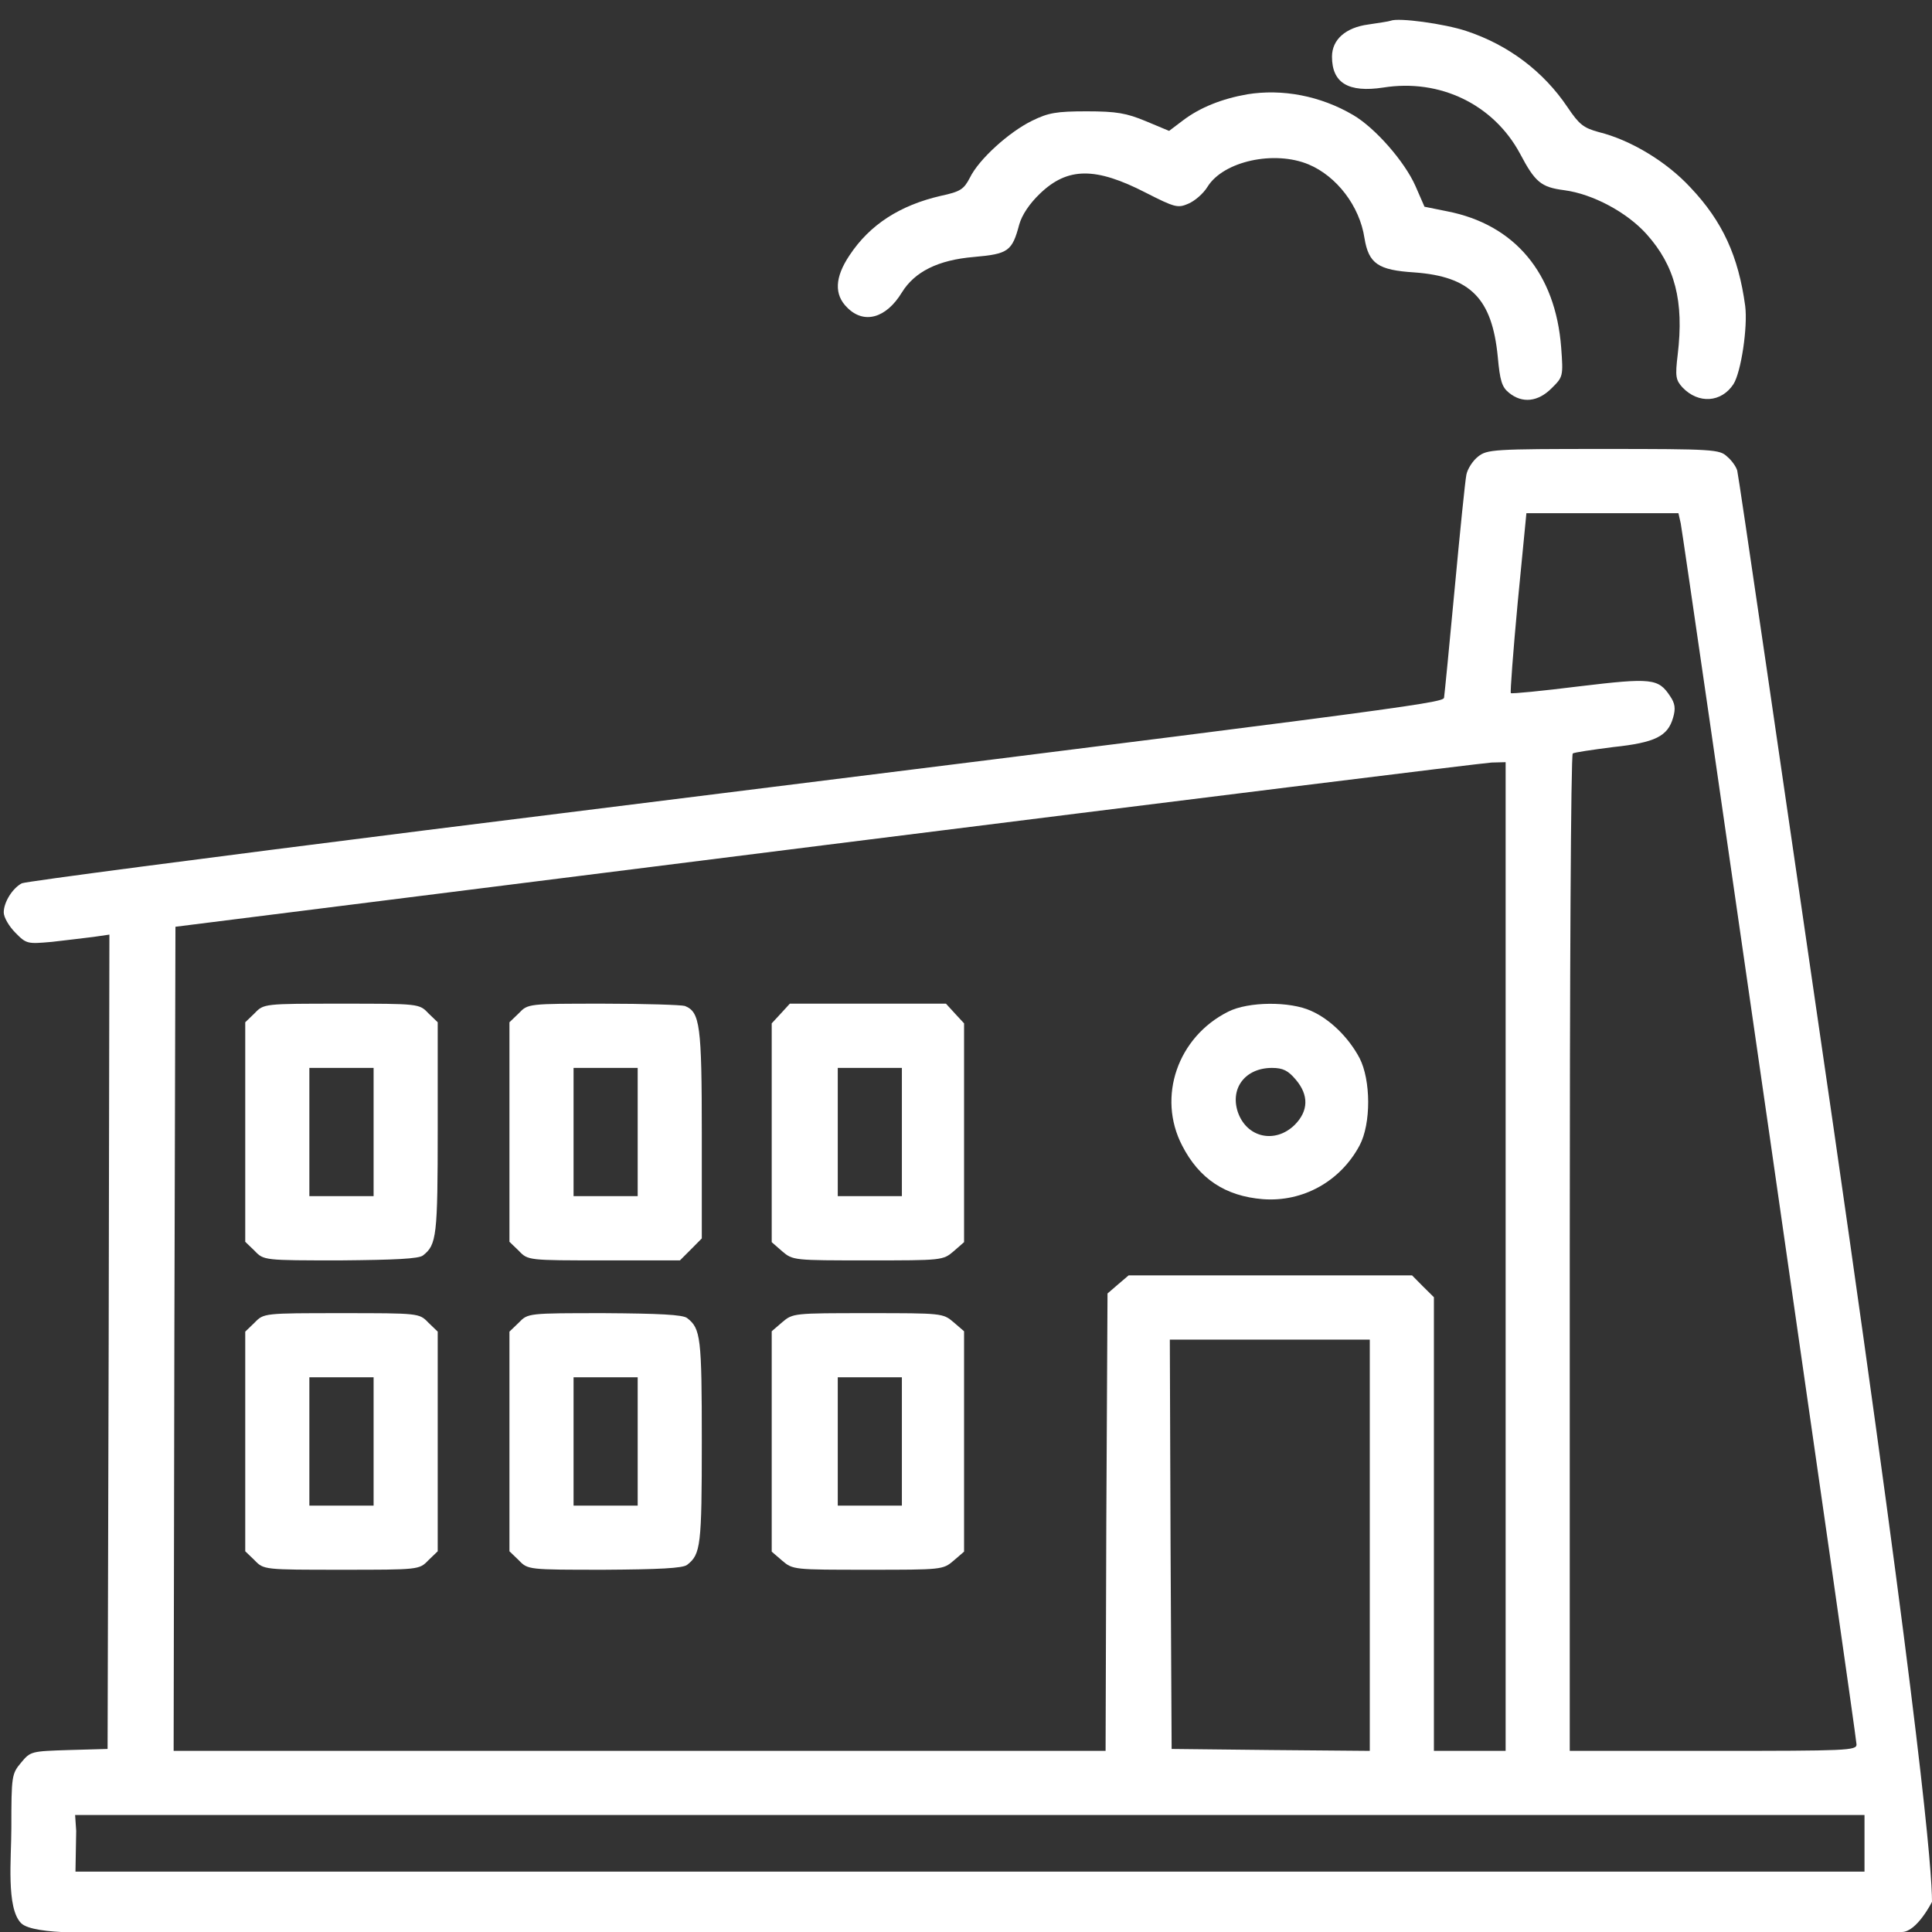 <svg xmlns="http://www.w3.org/2000/svg" width="16" height="16" viewBox="0 0 16 16" fill="none"><rect x="0" y="0" width="16" height="16" fill="#333333" stroke="none"/><g clip-path="url(#clip0_9582_19581)"><path d="M11.516 0.172C11.5 0.178 11.416 0.19 11.331 0.203C11.144 0.228 11.031 0.328 11.031 0.469C11.031 0.687 11.166 0.769 11.456 0.725C11.925 0.65 12.369 0.865 12.588 1.272C12.713 1.509 12.762 1.55 12.953 1.575C13.191 1.606 13.475 1.759 13.637 1.94C13.872 2.203 13.947 2.494 13.894 2.937C13.872 3.119 13.878 3.147 13.934 3.209C14.066 3.347 14.256 3.334 14.356 3.181C14.419 3.081 14.475 2.709 14.453 2.534C14.397 2.122 14.266 1.834 14 1.553C13.8 1.337 13.503 1.159 13.241 1.094C13.113 1.059 13.078 1.031 12.981 0.887C12.784 0.594 12.494 0.372 12.141 0.256C11.963 0.197 11.581 0.144 11.516 0.172Z" fill="white"></path><path d="M10.329 0.781C10.119 0.818 9.938 0.89 9.797 0.997L9.682 1.084L9.488 1.003C9.329 0.937 9.247 0.922 9 0.922C8.747 0.922 8.682 0.934 8.547 1C8.357 1.093 8.107 1.318 8.032 1.472C7.982 1.568 7.954 1.587 7.791 1.622C7.454 1.7 7.204 1.859 7.035 2.115C6.913 2.297 6.907 2.44 7.016 2.547C7.154 2.687 7.338 2.637 7.469 2.422C7.575 2.25 7.769 2.153 8.066 2.128C8.35 2.103 8.382 2.081 8.441 1.859C8.463 1.781 8.525 1.687 8.613 1.603C8.841 1.384 9.072 1.381 9.491 1.597C9.729 1.718 9.754 1.725 9.841 1.687C9.894 1.665 9.966 1.603 10 1.547C10.132 1.334 10.554 1.243 10.838 1.362C11.069 1.459 11.26 1.706 11.3 1.972C11.335 2.184 11.413 2.237 11.713 2.256C12.179 2.29 12.357 2.472 12.404 2.956C12.422 3.153 12.438 3.206 12.497 3.253C12.607 3.343 12.738 3.328 12.85 3.215C12.944 3.122 12.947 3.118 12.929 2.878C12.882 2.262 12.544 1.859 11.985 1.75L11.797 1.712L11.722 1.54C11.632 1.337 11.388 1.059 11.207 0.953C10.935 0.793 10.619 0.734 10.329 0.781Z" fill="white"></path><path d="M12.241 3.781C12.197 3.815 12.153 3.884 12.144 3.931C12.134 3.978 12.091 4.403 12.047 4.875C12.003 5.347 11.963 5.753 11.959 5.778C11.953 5.825 11.556 5.875 3.531 6.875C1.719 7.103 0.212 7.3 0.181 7.315C0.103 7.356 0.031 7.472 0.031 7.556C0.031 7.597 0.075 7.672 0.128 7.725C0.219 7.818 0.228 7.818 0.431 7.8C0.547 7.787 0.7 7.768 0.775 7.759L0.906 7.74L0.9 11.112L0.891 14.484L0.572 14.493C0.259 14.503 0.253 14.503 0.175 14.597C0.097 14.69 0.094 14.706 0.094 15.14C0.094 15.387 0.05 15.802 0.175 15.927C0.28 16.032 0.891 16 0.891 16C0.891 16 15.625 16 15.75 16C15.875 16 16 15.75 16 15.75C16 15.5 15.916 14.406 15.188 9.362C14.756 6.387 14.397 3.928 14.387 3.897C14.378 3.865 14.341 3.812 14.303 3.781C14.241 3.722 14.191 3.718 13.278 3.718C12.366 3.718 12.316 3.722 12.241 3.781ZM13.919 4.334C13.947 4.478 15.375 14.387 15.375 14.447C15.375 14.497 15.297 14.5 14.188 14.5H13V10.378C13 8.109 13.009 6.247 13.025 6.24C13.037 6.231 13.188 6.209 13.359 6.187C13.709 6.15 13.812 6.097 13.856 5.943C13.878 5.868 13.872 5.825 13.831 5.765C13.734 5.618 13.678 5.612 13.078 5.684C12.772 5.722 12.519 5.747 12.512 5.74C12.506 5.734 12.531 5.397 12.569 4.99L12.641 4.25H13.269H13.9L13.919 4.334ZM12.469 10.406V14.5H12.172H11.875V12.622V10.743L11.784 10.653L11.694 10.562H10.519H9.347L9.259 10.637L9.172 10.712L9.162 12.606L9.156 14.5H5.297H1.438L1.444 11.087L1.453 7.675L6.844 6.997C9.809 6.625 12.287 6.318 12.353 6.315L12.469 6.312V10.406ZM11.344 12.797V14.5L10.525 14.493L9.703 14.484L9.694 12.787L9.688 11.094H10.516H11.344V12.797ZM15.441 15.295V15.5H8H0.625L0.631 15.162L0.622 15.031H8.031H15.441V15.295Z" fill="white"></path><path d="M2.109 8.391L2.031 8.466V9.375V10.284L2.109 10.359C2.184 10.438 2.188 10.438 2.819 10.438C3.269 10.434 3.469 10.425 3.503 10.397C3.616 10.309 3.625 10.238 3.625 9.344V8.466L3.547 8.391C3.472 8.312 3.469 8.312 2.828 8.312C2.188 8.312 2.184 8.312 2.109 8.391ZM3.094 9.375V9.906H2.828H2.562V9.375V8.844H2.828H3.094V9.375Z" fill="white"></path><path d="M4.297 8.391L4.219 8.466V9.375V10.284L4.297 10.359C4.372 10.438 4.375 10.438 5 10.438H5.631L5.722 10.347L5.812 10.256V9.391C5.812 8.488 5.797 8.381 5.672 8.331C5.644 8.322 5.341 8.312 4.997 8.312C4.375 8.312 4.372 8.312 4.297 8.391ZM5.281 9.375V9.906H5.016H4.75V9.375V8.844H5.016H5.281V9.375Z" fill="white"></path><path d="M6.466 8.394L6.391 8.475V9.381V10.287L6.478 10.363C6.566 10.438 6.575 10.438 7.188 10.438C7.8 10.438 7.809 10.438 7.897 10.363L7.984 10.287V9.381V8.475L7.909 8.394L7.834 8.312H7.188H6.541L6.466 8.394ZM7.469 9.375V9.906H7.203H6.938V9.375V8.844H7.203H7.469V9.375Z" fill="white"></path><path d="M10.172 8.378C9.753 8.587 9.581 9.084 9.79 9.487C9.931 9.762 10.147 9.906 10.459 9.931C10.79 9.956 11.1 9.784 11.259 9.487C11.356 9.306 11.353 8.944 11.259 8.762C11.168 8.591 11.015 8.441 10.859 8.372C10.684 8.291 10.337 8.294 10.172 8.378ZM10.731 8.941C10.84 9.069 10.837 9.2 10.722 9.316C10.559 9.475 10.322 9.422 10.25 9.206C10.187 9.009 10.315 8.844 10.534 8.844C10.625 8.844 10.668 8.866 10.731 8.941Z" fill="white"></path><path d="M2.109 10.953L2.031 11.028V11.938V12.847L2.109 12.922C2.184 13 2.188 13 2.828 13C3.469 13 3.472 13 3.547 12.922L3.625 12.847V11.938V11.028L3.547 10.953C3.472 10.875 3.469 10.875 2.828 10.875C2.188 10.875 2.184 10.875 2.109 10.953ZM3.094 11.938V12.469H2.828H2.562V11.938V11.406H2.828H3.094V11.938Z" fill="white"></path><path d="M4.297 10.953L4.219 11.028V11.938V12.847L4.297 12.922C4.372 13 4.375 13 5.006 13C5.456 12.997 5.656 12.988 5.691 12.959C5.803 12.872 5.812 12.8 5.812 11.938C5.812 11.075 5.803 11.003 5.691 10.916C5.656 10.887 5.456 10.878 5.006 10.875C4.375 10.875 4.372 10.875 4.297 10.953ZM5.281 11.938V12.469H5.016H4.75V11.938V11.406H5.016H5.281V11.938Z" fill="white"></path><path d="M6.478 10.95L6.391 11.025V11.938V12.85L6.478 12.925C6.566 13 6.575 13 7.188 13C7.8 13 7.809 13 7.897 12.925L7.984 12.85V11.938V11.025L7.897 10.95C7.809 10.875 7.8 10.875 7.188 10.875C6.575 10.875 6.566 10.875 6.478 10.95ZM7.469 11.938V12.469H7.203H6.938V11.938V11.406H7.203H7.469V11.938Z" fill="white"></path></g><defs><clipPath id="clip0_9582_19581"><rect width="16" height="16" fill="white"></rect></clipPath></defs></svg>